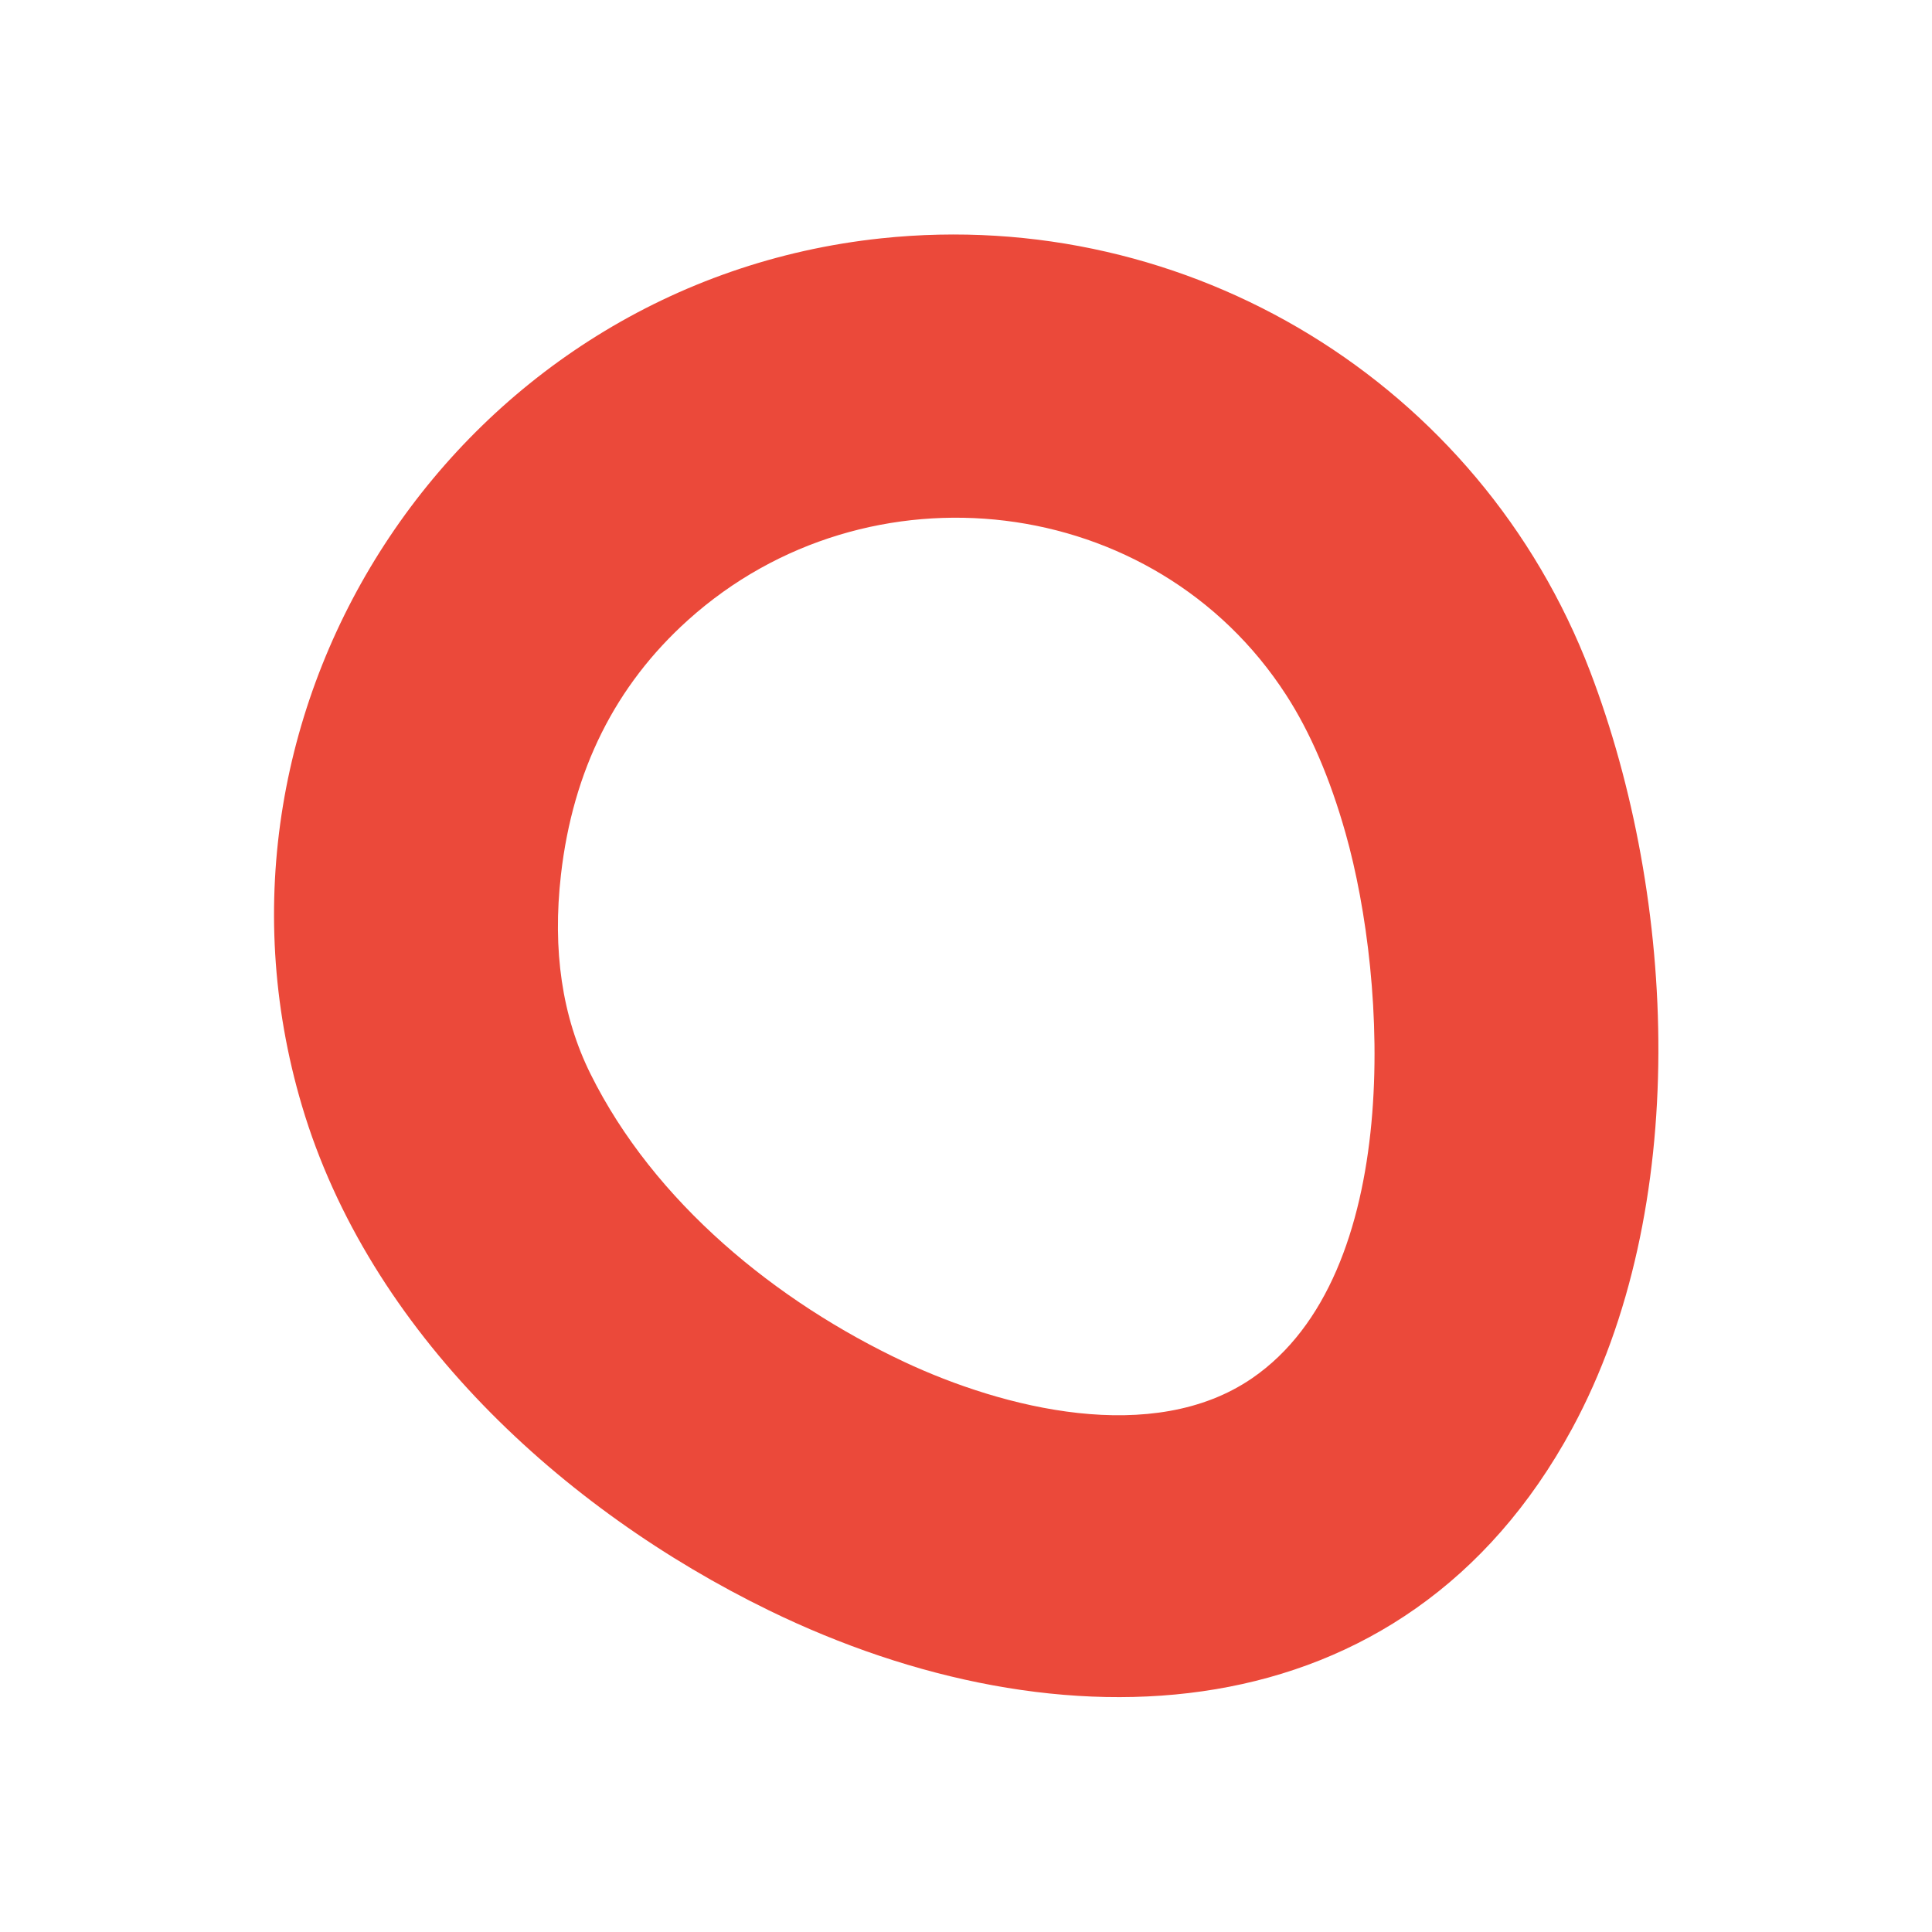 <svg viewBox="0.00 0.00 256.00 256.00" version="1.1" xmlns="http://www.w3.org/2000/svg">
<path d="M 101.90 213.39
  C 74.53 200.05 48.88 176.46 40.00 146.49
  C 24.13 92.92 61.25 37.45 116.77 31.58
  C 157.57 27.26 196.13 50.84 210.70 88.97
  C 222.24 119.20 224.07 160.20 208.32 189.28
  C 185.95 230.57 140.24 232.08 101.90 213.39
  Z
  M 74.33 115.90
  Q 72.61 130.93 78.23 142.27
  C 86.67 159.31 102.90 172.51 119.80 180.45
  C 132.93 186.62 152.77 191.63 165.90 182.63
  C 185.95 168.88 183.91 130.23 178.29 110.39
  Q 175.20 99.48 170.43 92.10
  C 153.03 65.16 114.97 60.75 91.18 82.15
  Q 76.70 95.17 74.33 115.90
  Z" fill="#eb493a"></path>
</svg>
